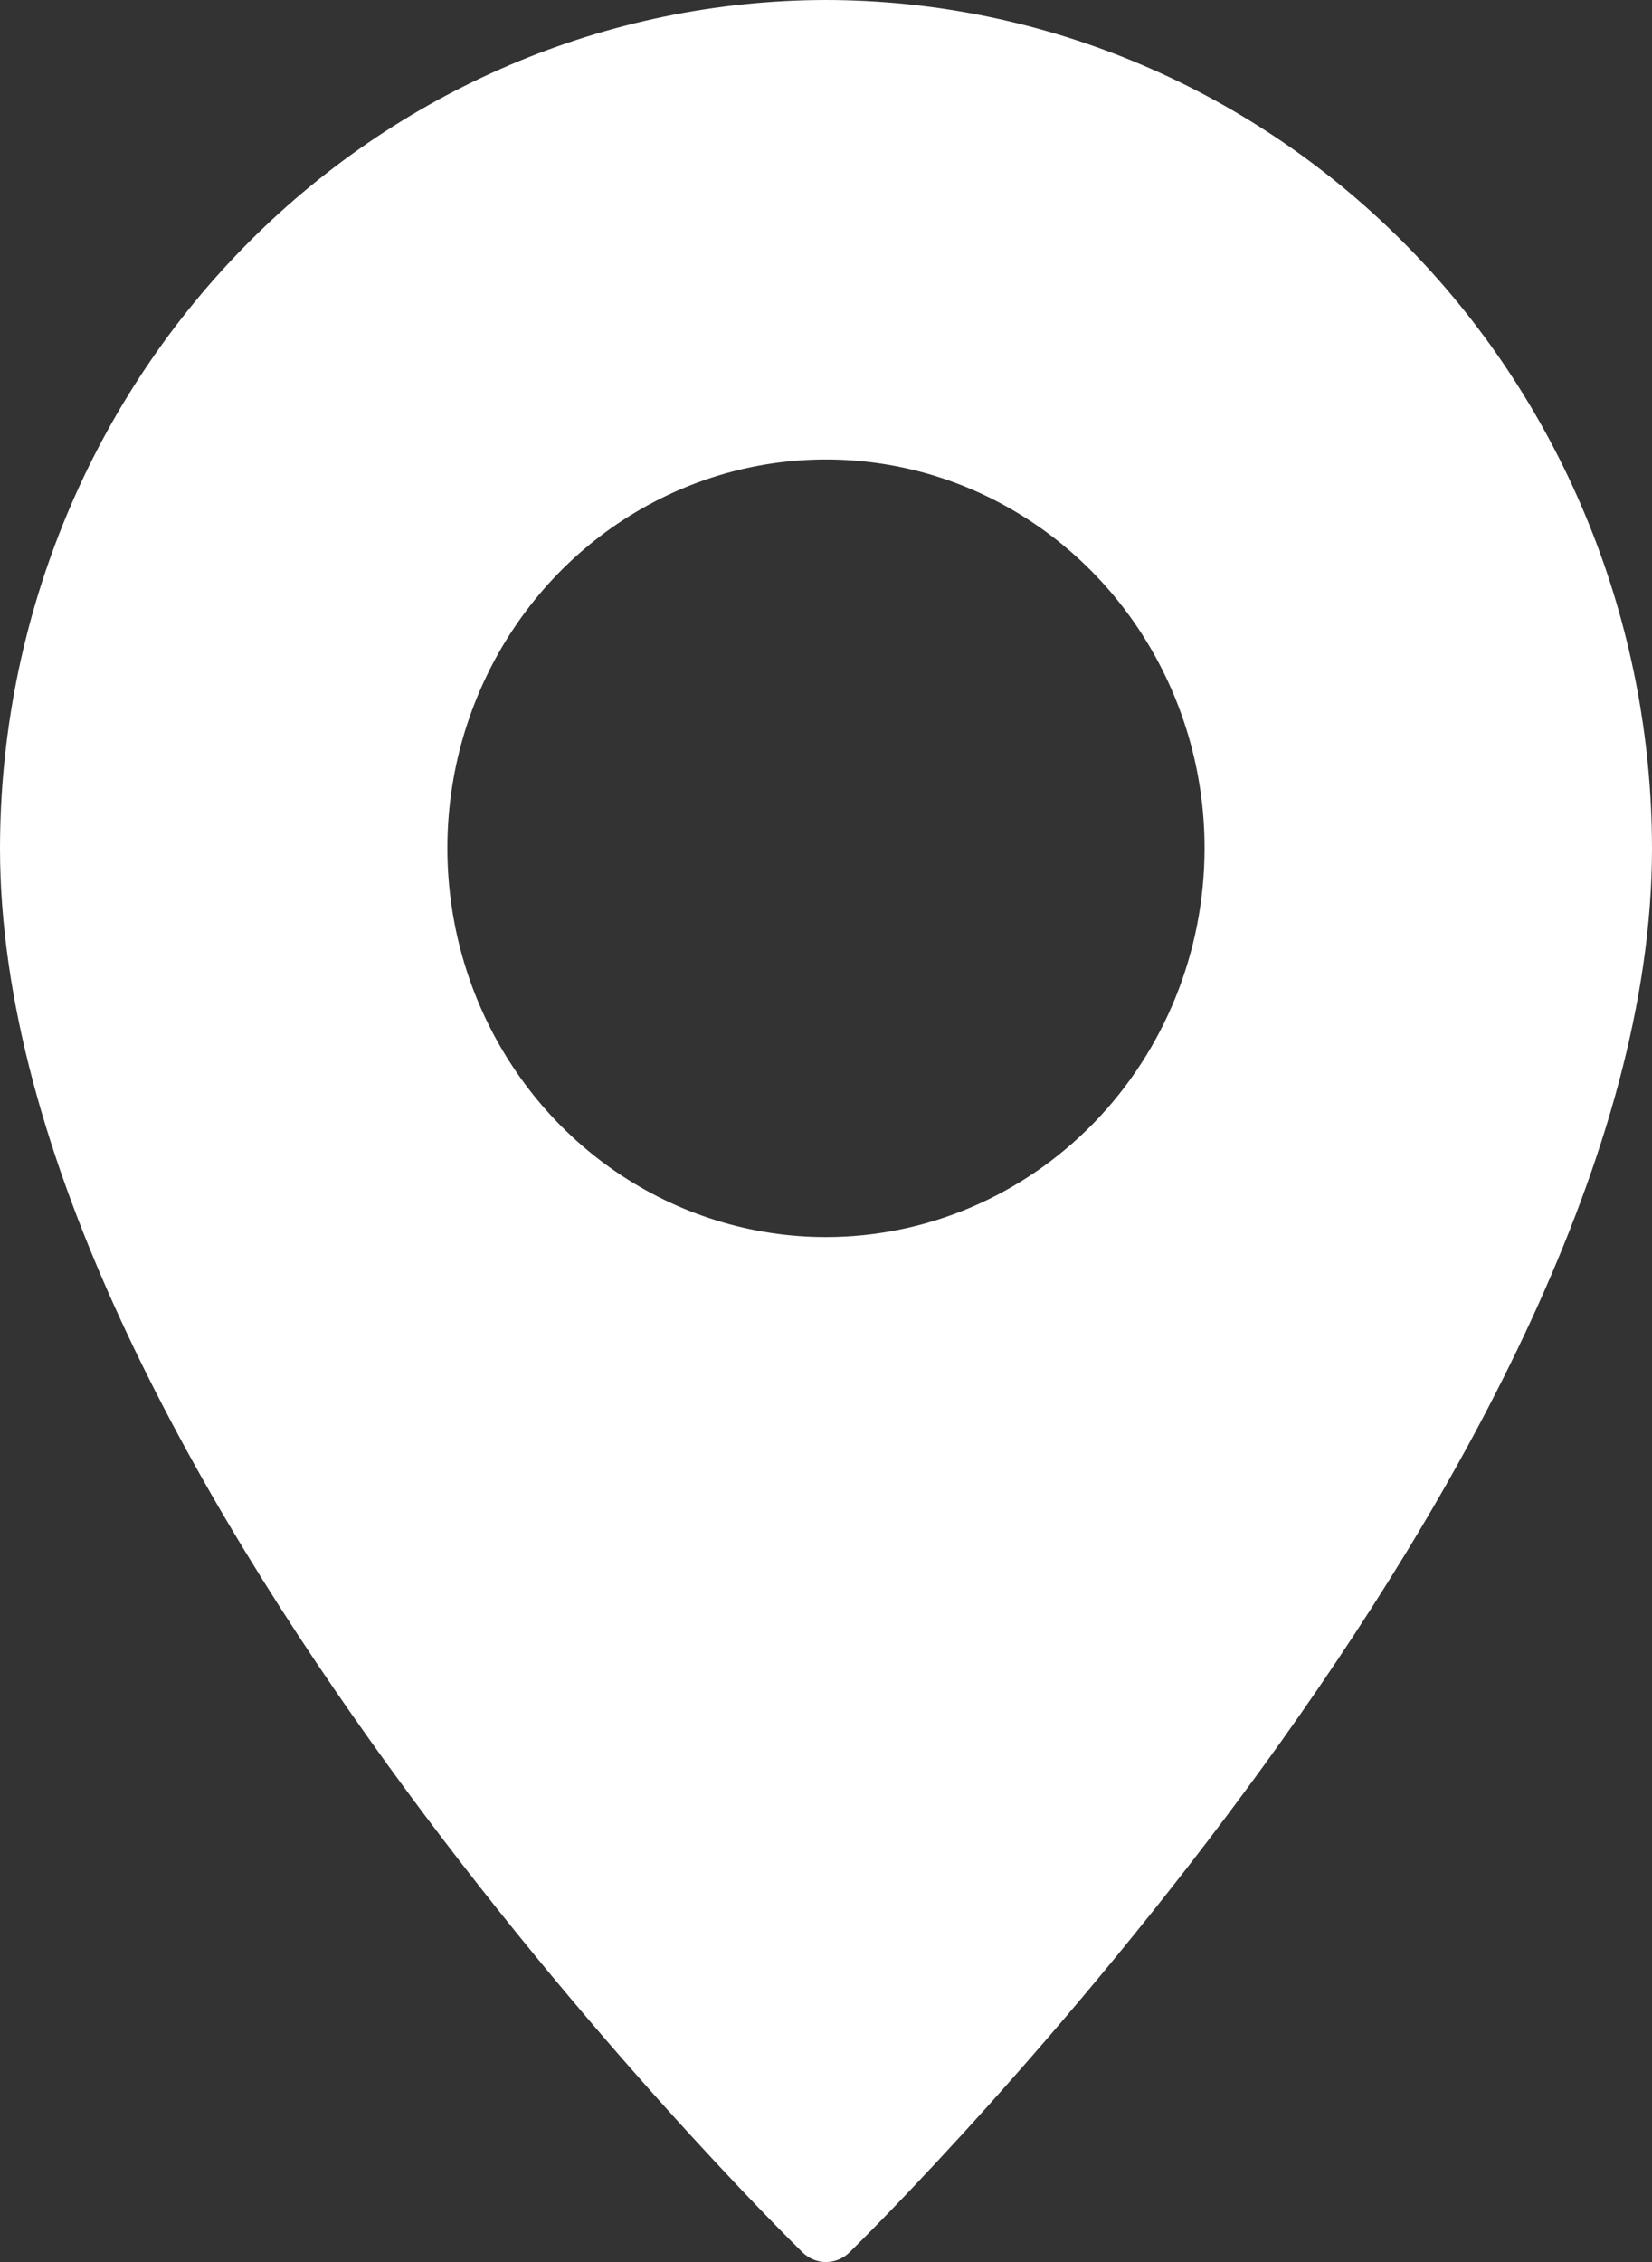 <svg width="19" height="26" viewBox="0 0 19 26" fill="none" xmlns="http://www.w3.org/2000/svg">
<rect x="0" y="0" width="19" height="26" fill="#333333" stroke="none"/>
<path d="M9.5 0C6.981 0.003 4.567 1.032 2.786 2.86C1.005 4.687 0.003 7.165 0 9.75C0 16.75 8.851 25.517 9.227 25.886C9.3 25.959 9.398 26 9.5 26C9.602 26 9.7 25.959 9.773 25.886C10.149 25.517 19 16.75 19 9.75C18.997 7.165 17.995 4.687 16.214 2.86C14.433 1.032 12.018 0.003 9.5 0ZM9.5 14.219C8.639 14.219 7.797 13.957 7.081 13.466C6.365 12.975 5.807 12.277 5.477 11.46C5.148 10.643 5.061 9.745 5.229 8.878C5.397 8.011 5.812 7.215 6.421 6.59C7.03 5.965 7.806 5.54 8.651 5.367C9.495 5.195 10.371 5.283 11.166 5.621C11.962 5.96 12.642 6.532 13.12 7.267C13.599 8.002 13.854 8.866 13.854 9.75C13.853 10.935 13.395 12.071 12.578 12.909C11.762 13.747 10.655 14.218 9.5 14.219Z" fill="white"/>
</svg>

